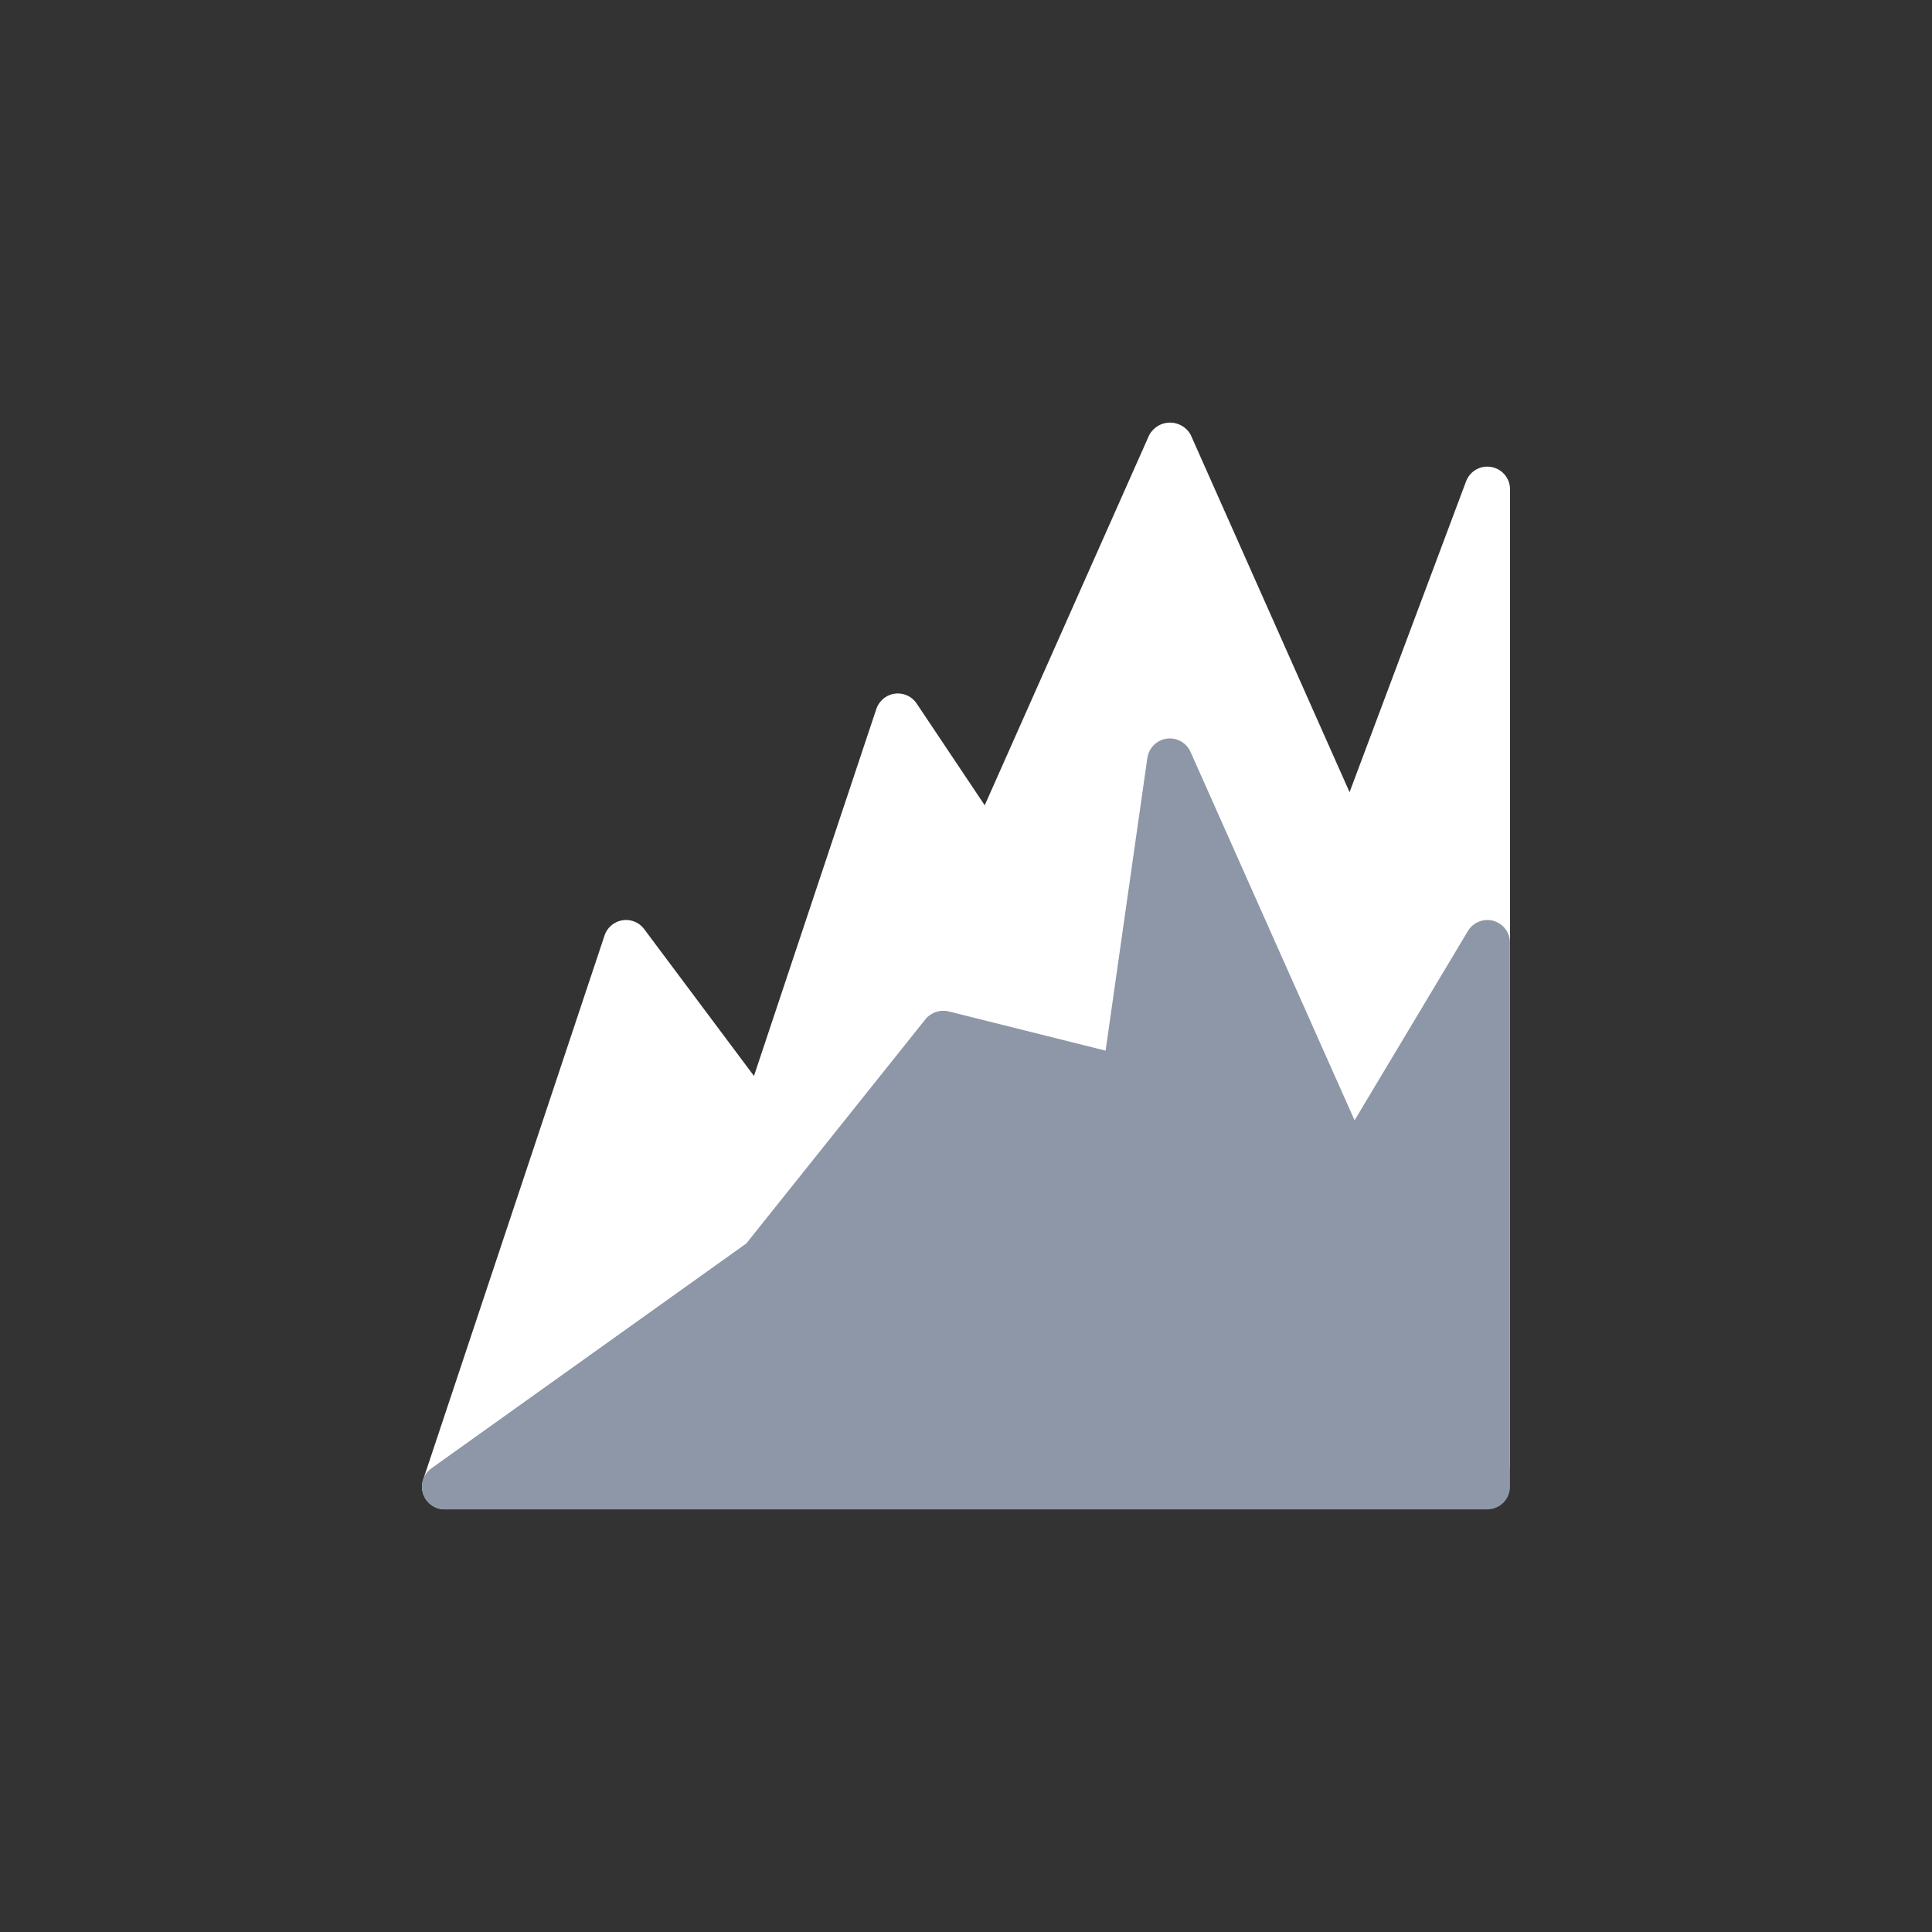 <svg width="32" height="32" viewBox="0 0 32 32" fill="none" xmlns="http://www.w3.org/2000/svg">
<rect x="0" y="0" width="32" height="32" fill="#333333" stroke="none"/>
<g clip-path="url(#clip0)">
<path d="M24.702 7.735C24.523 7.702 24.347 7.802 24.283 7.972L22.353 13.121L19.722 7.203C19.619 7.014 19.381 6.944 19.191 7.048C19.126 7.084 19.072 7.138 19.036 7.203L16.31 13.338L15.183 11.653C15.068 11.481 14.835 11.434 14.663 11.549C14.594 11.595 14.542 11.664 14.515 11.742L12.488 17.821L10.669 15.388C10.545 15.222 10.309 15.189 10.144 15.313C10.083 15.359 10.037 15.422 10.013 15.495L7.01 24.505C6.944 24.701 7.05 24.914 7.247 24.98C7.285 24.992 7.325 24.999 7.365 24.999H7.374L24.644 24.623C24.848 24.619 25.011 24.452 25.011 24.248V8.104C25.011 7.923 24.881 7.767 24.702 7.735Z" fill="white"/>
<path d="M24.735 15.252C24.572 15.207 24.399 15.277 24.313 15.421L22.436 18.556L19.722 12.461C19.642 12.27 19.422 12.18 19.231 12.26C19.107 12.311 19.021 12.425 19.003 12.558L18.312 17.402L15.712 16.752C15.57 16.718 15.42 16.768 15.328 16.882L12.361 20.596L7.147 24.319C6.978 24.439 6.939 24.674 7.059 24.843C7.13 24.942 7.244 25 7.365 25H24.635C24.842 25 25.01 24.832 25.01 24.625V15.614C25.01 15.445 24.898 15.297 24.735 15.252Z" fill="#8D97A7"/>
</g>
<defs>
<clipPath id="clip0">
<rect width="32" height="32" fill="white"/>
</clipPath>
</defs>
</svg>
